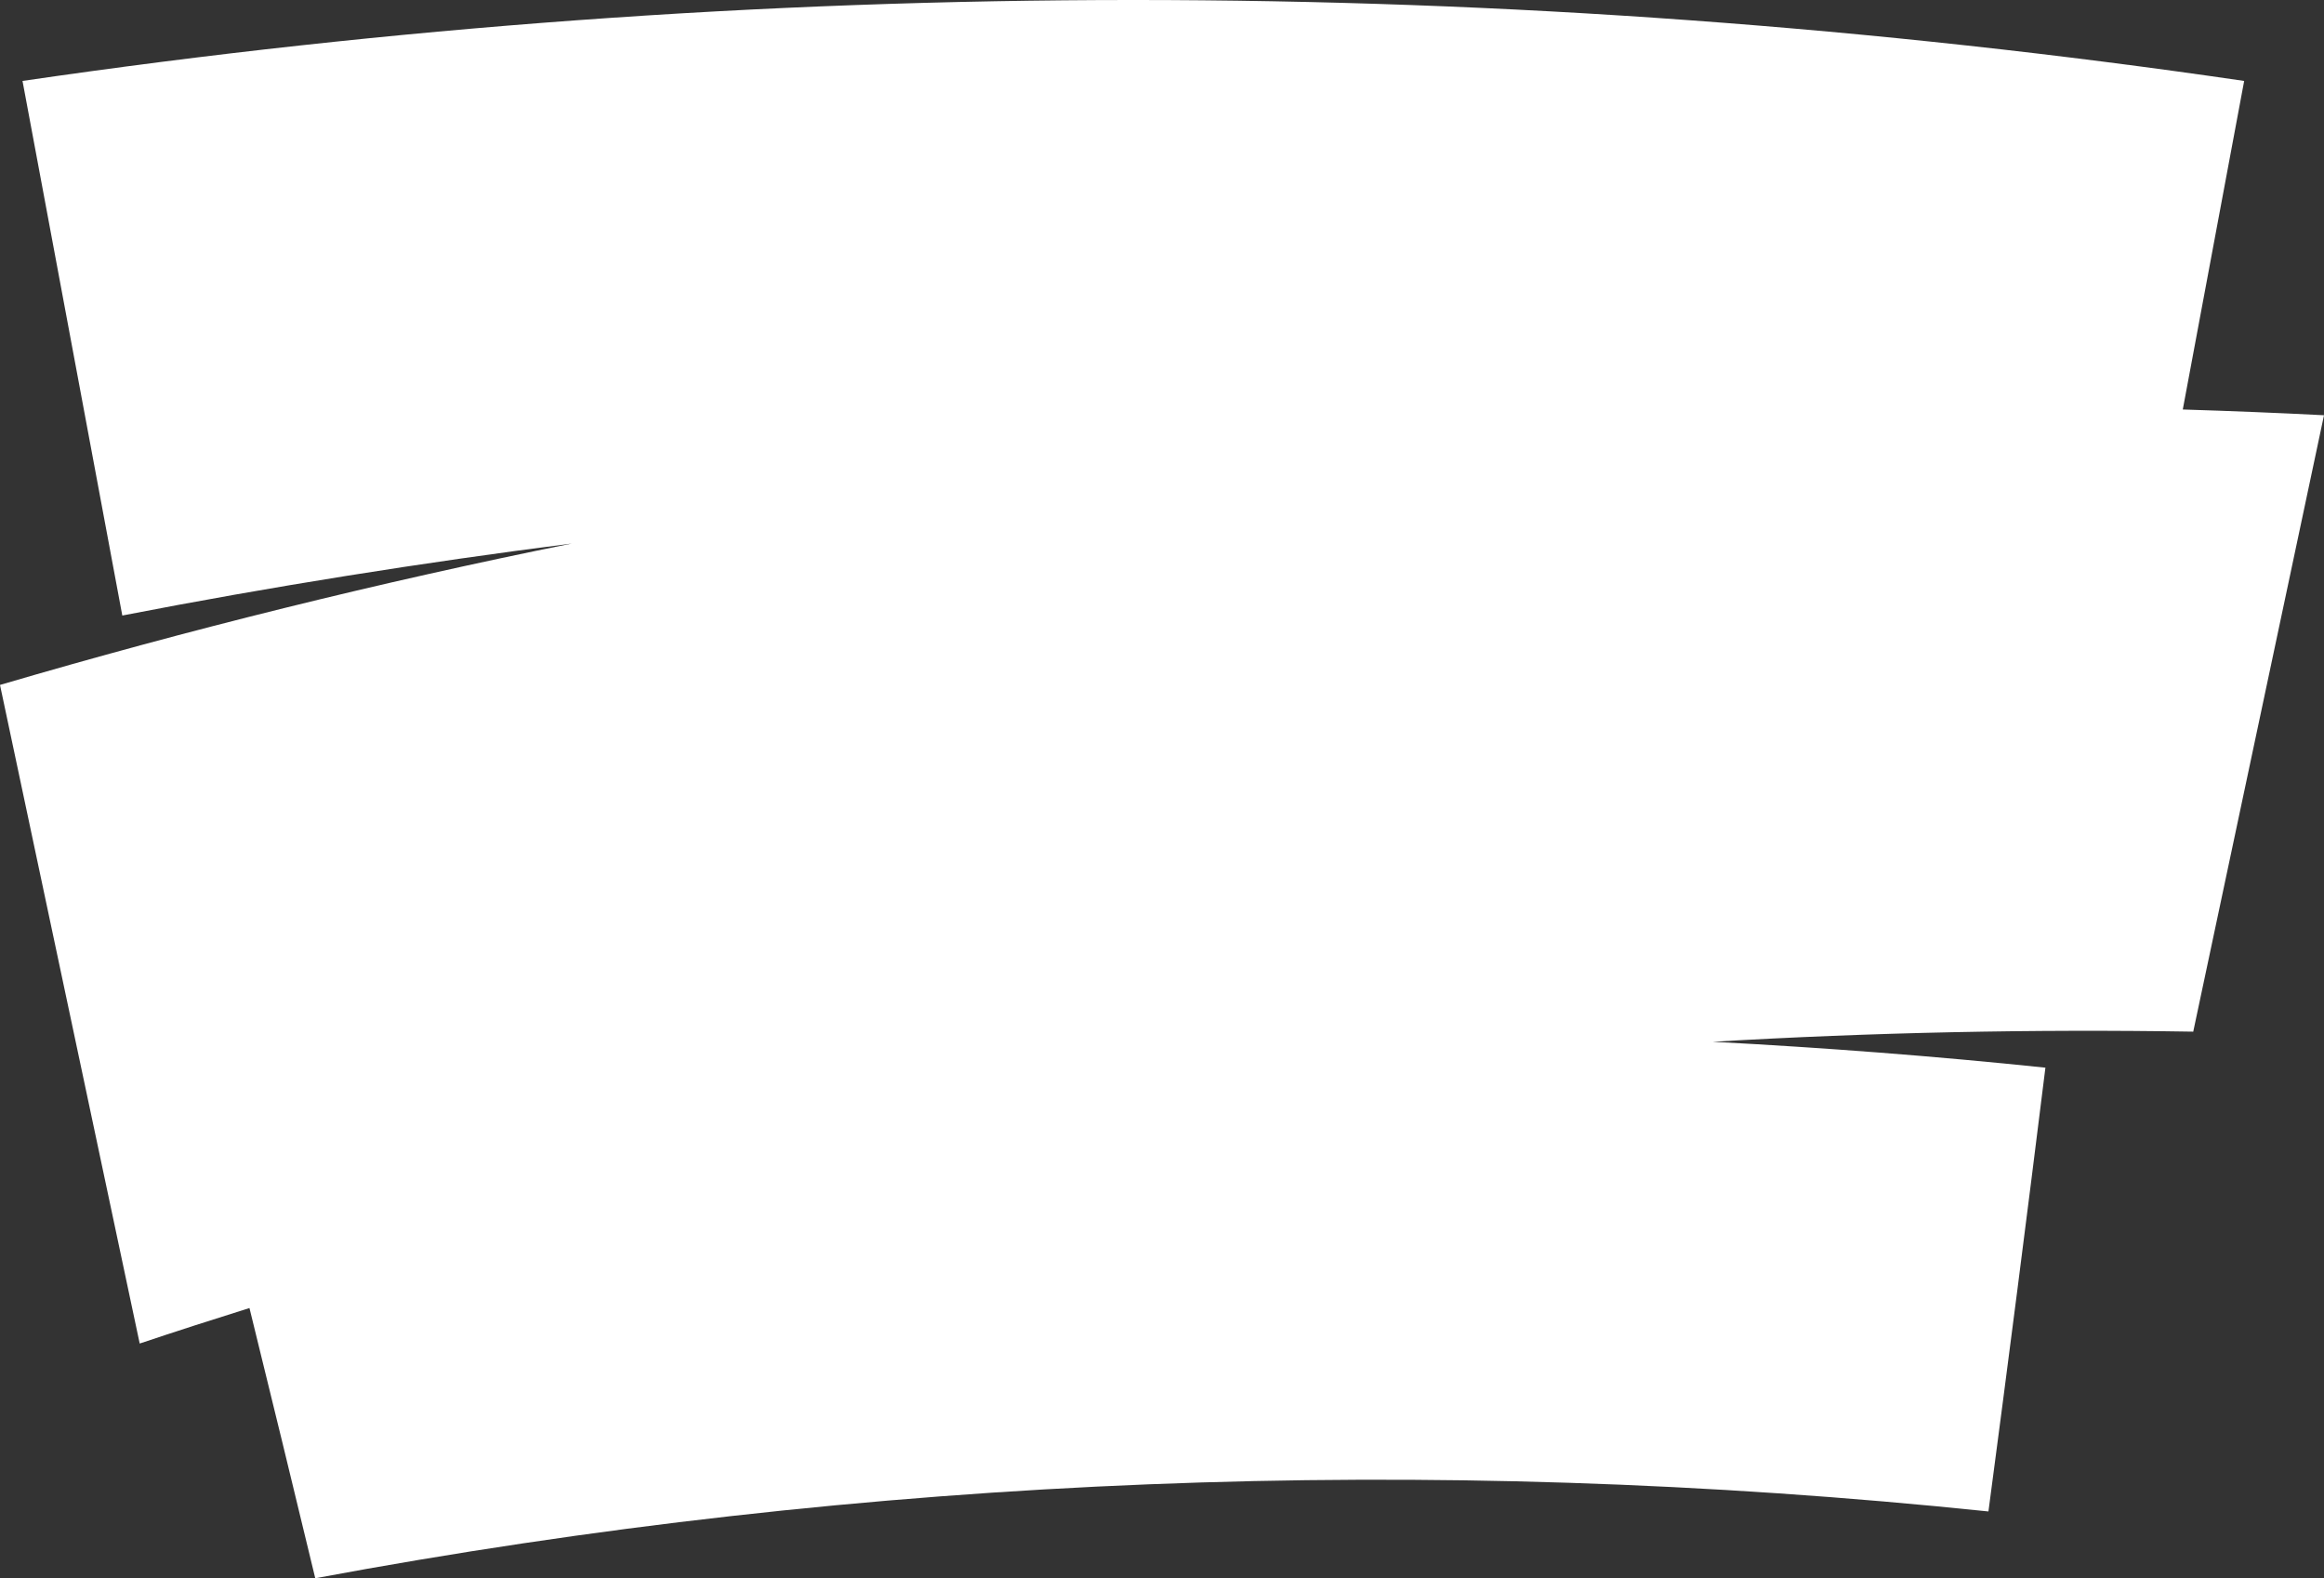 <svg width="1280" height="869" viewBox="0 0 1280 869" fill="none" xmlns="http://www.w3.org/2000/svg">
<rect x="0" y="0" width="1280" height="869" fill="#333333" stroke="none"/>
<path d="M1202.22 225.475C1213.47 165.191 1224.78 104.908 1236.03 44.566C829.581 -14.855 418.785 -14.855 12.398 44.566C30.739 142.664 49.081 240.819 67.359 338.916C149.607 322.94 232.175 309.838 314.935 299.264C208.977 320.642 103.913 346.617 0 377.133C25.627 497.987 51.318 618.9 76.945 739.755C97.012 733.031 117.206 726.537 137.401 720.216C149.607 769.81 161.686 819.348 173.636 869C478.027 812.222 786.38 800.096 1095.18 832.22C1105.98 750.789 1116.46 669.356 1126.56 587.867C1065.46 581.488 1004.37 576.833 943.336 573.615C1031.14 568.443 1119.4 566.604 1207.98 568.041C1232.01 454.887 1255.97 341.733 1280 228.636C1254.12 227.314 1228.23 226.279 1202.35 225.475H1202.22Z" fill="white"/>
</svg>
